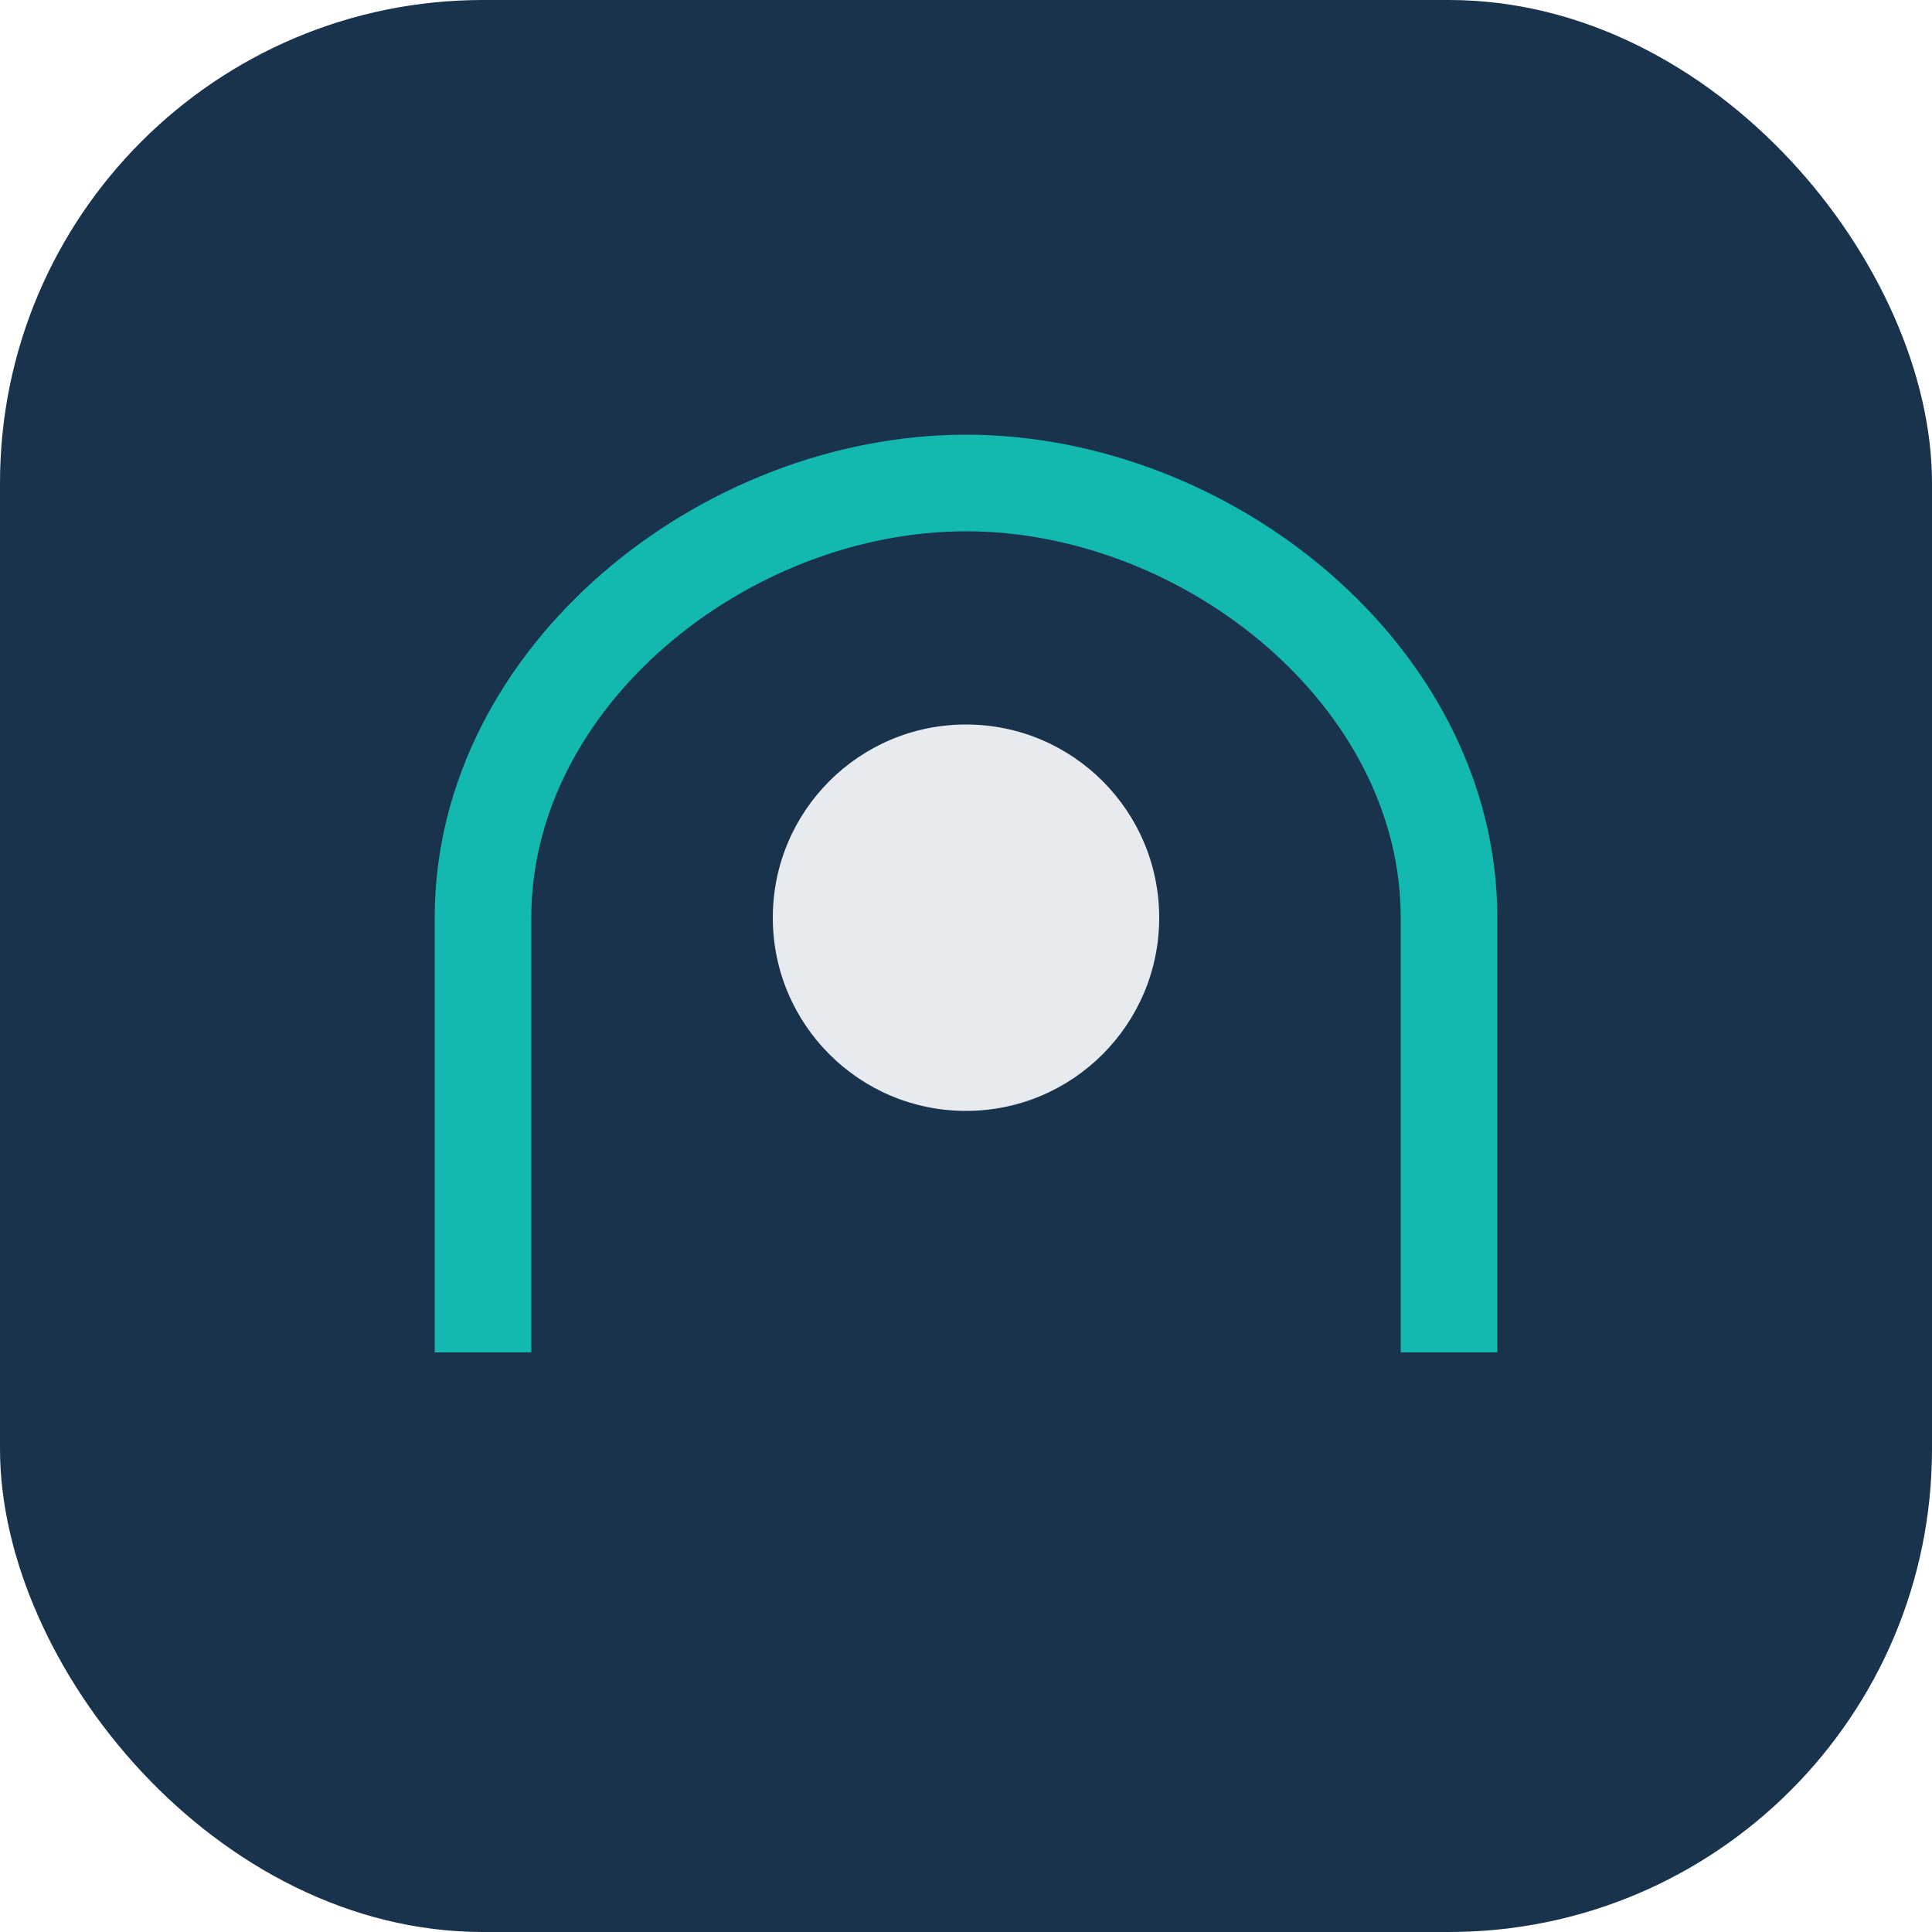 <?xml version="1.0" encoding="UTF-8"?>
<svg xmlns="http://www.w3.org/2000/svg" width="40" height="40" viewBox="0 0 40 40"><rect width="40" height="40" rx="10" fill="#19334d"/><path d="M10 28v-9c0-5 5-9 10-9s10 4 10 9v9" fill="none" stroke="#13b8b0" stroke-width="2"/><circle cx="20" cy="19" r="4" fill="#e7eaef"/></svg>